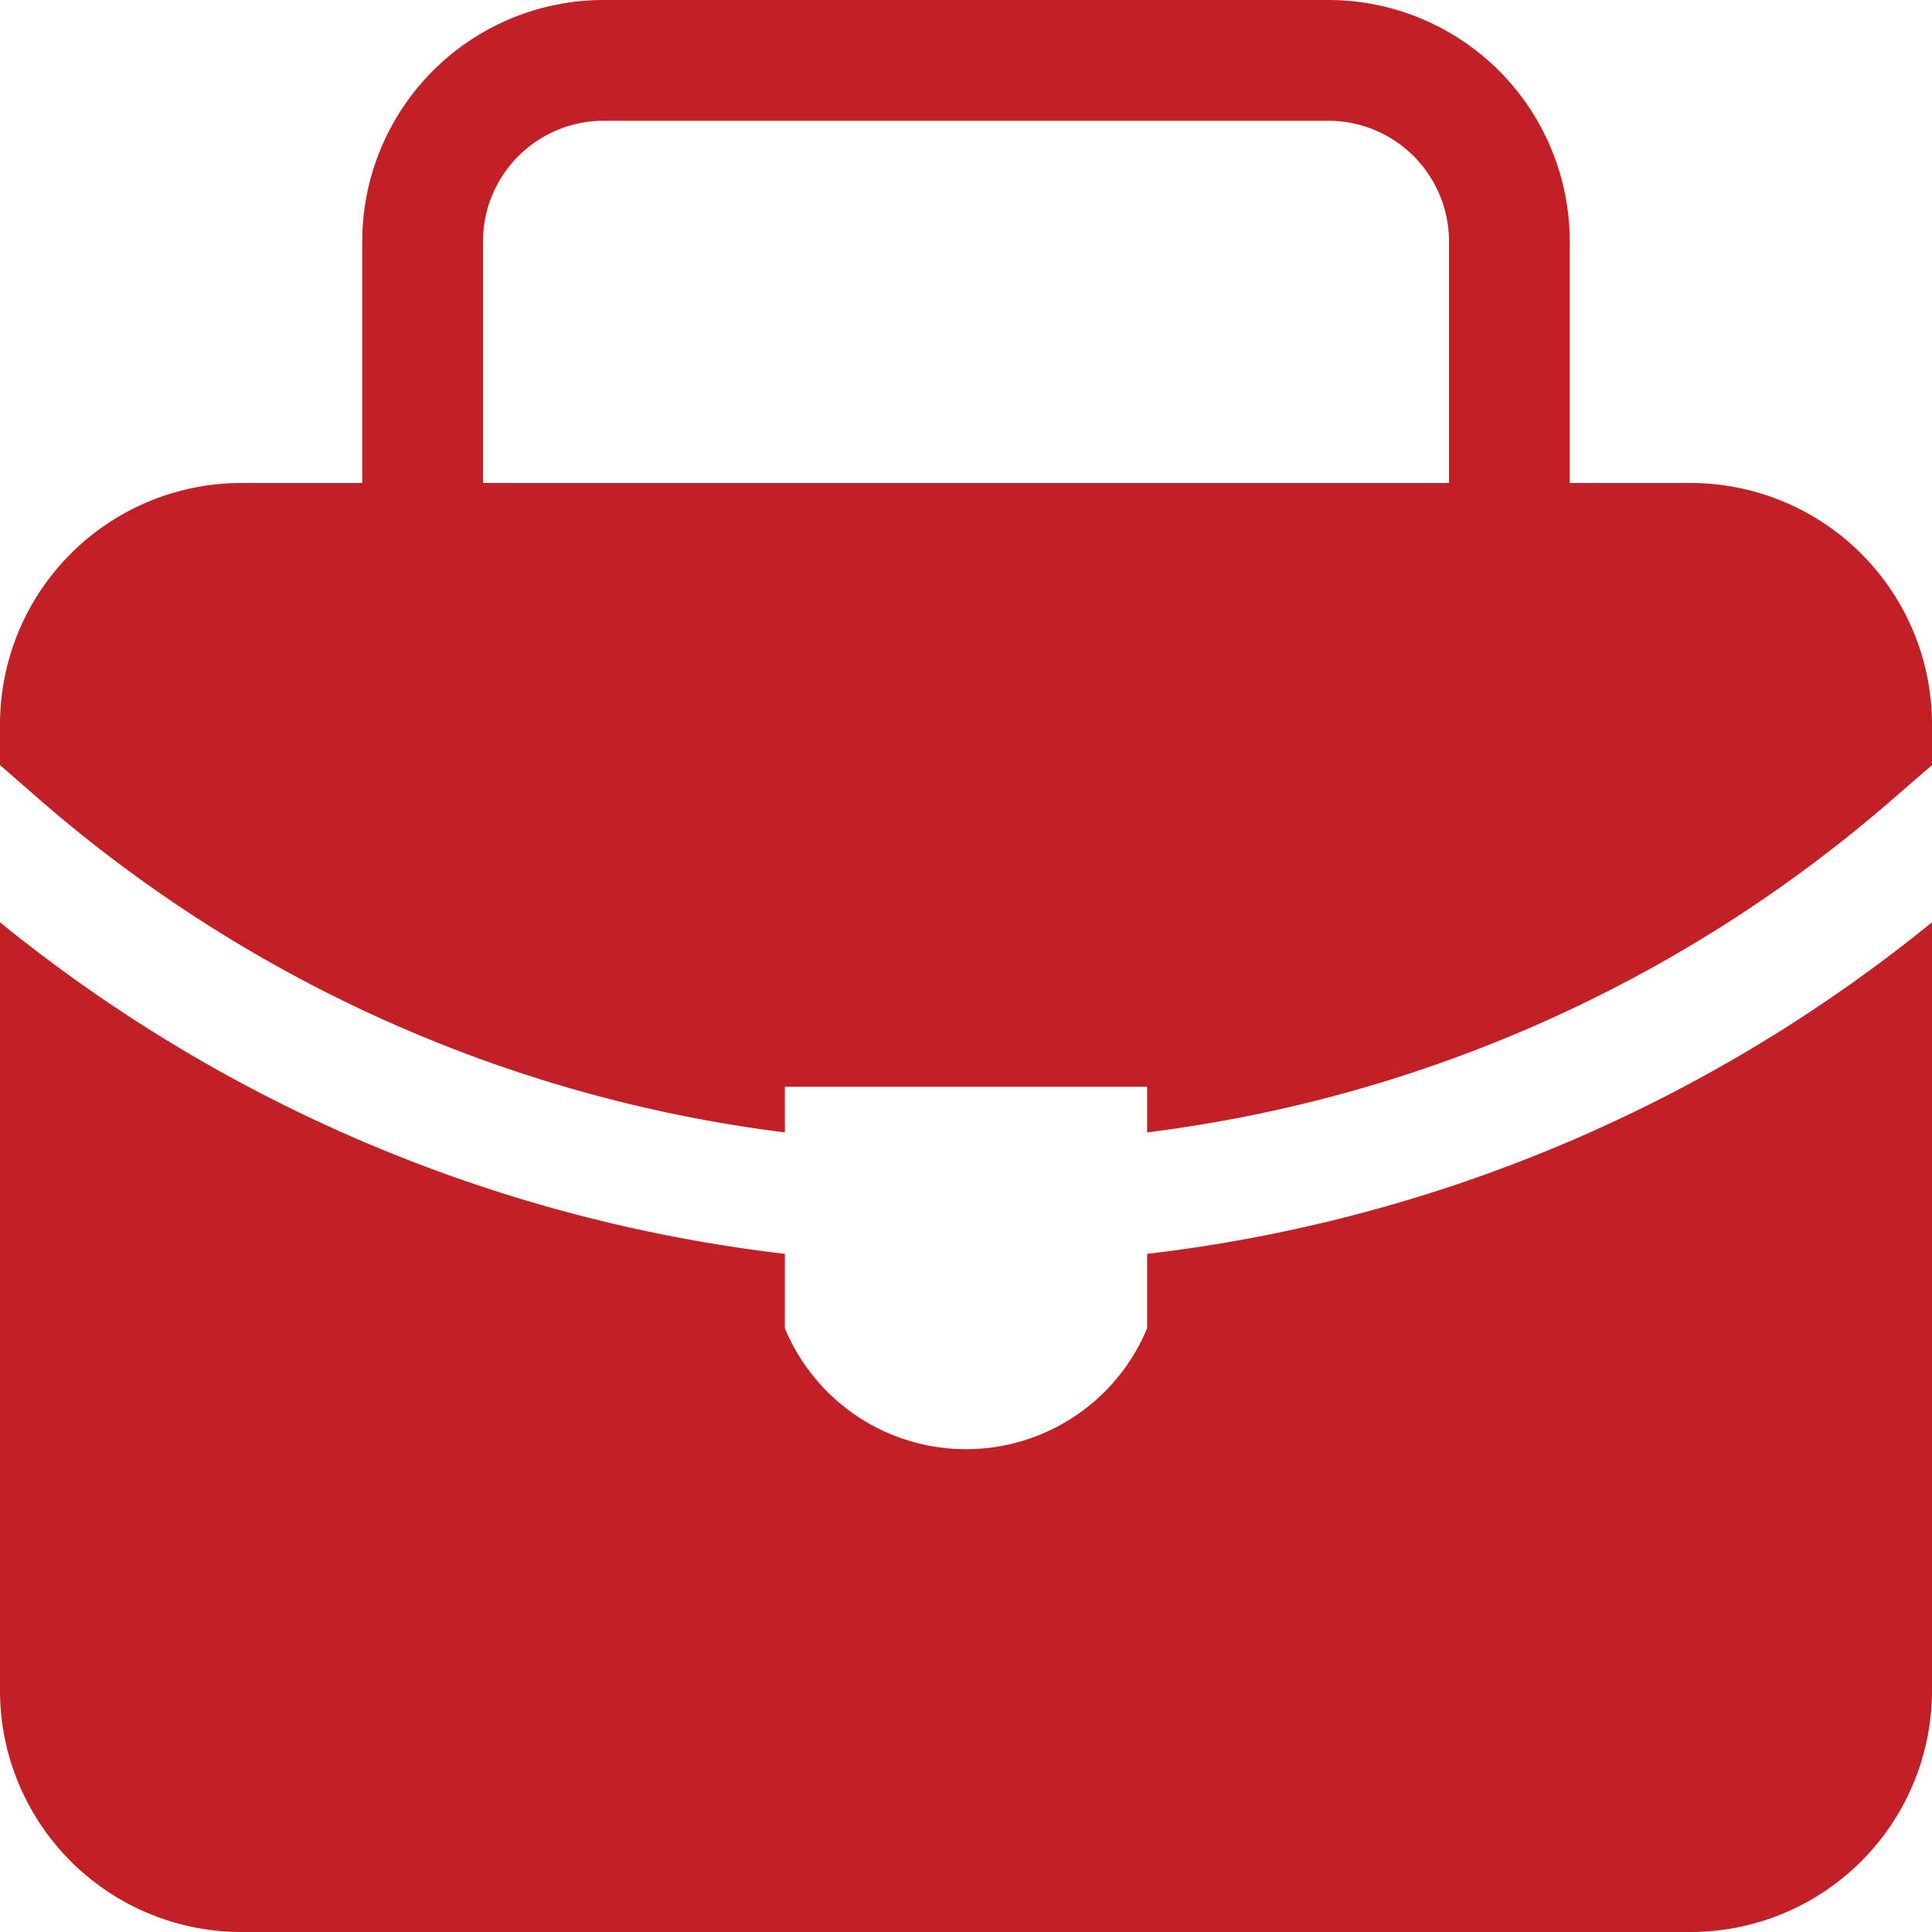 <svg xmlns="http://www.w3.org/2000/svg" viewBox="0 0 80 80"><defs><style>.a{fill:#c12026;}</style></defs><title>icon-3-red</title><path class="a" d="M80,38.19V70A10,10,0,0,1,70,80H10A10,10,0,0,1,0,70V38.19A63.15,63.15,0,0,0,32.5,51.92V55a8.12,8.12,0,0,0,15,0V51.92A63.11,63.11,0,0,0,80,38.19ZM80,30v1.68l-1.65,1.43A58,58,0,0,1,47.5,46.89V45h-15v1.89A58,58,0,0,1,1.64,33.11L0,31.68V30A10,10,0,0,1,10,20h5V10A10,10,0,0,1,25,0H55A10,10,0,0,1,65,10V20h5A10,10,0,0,1,80,30ZM20,20H60V10a5,5,0,0,0-5-5H25a5,5,0,0,0-5,5Z"/></svg>
